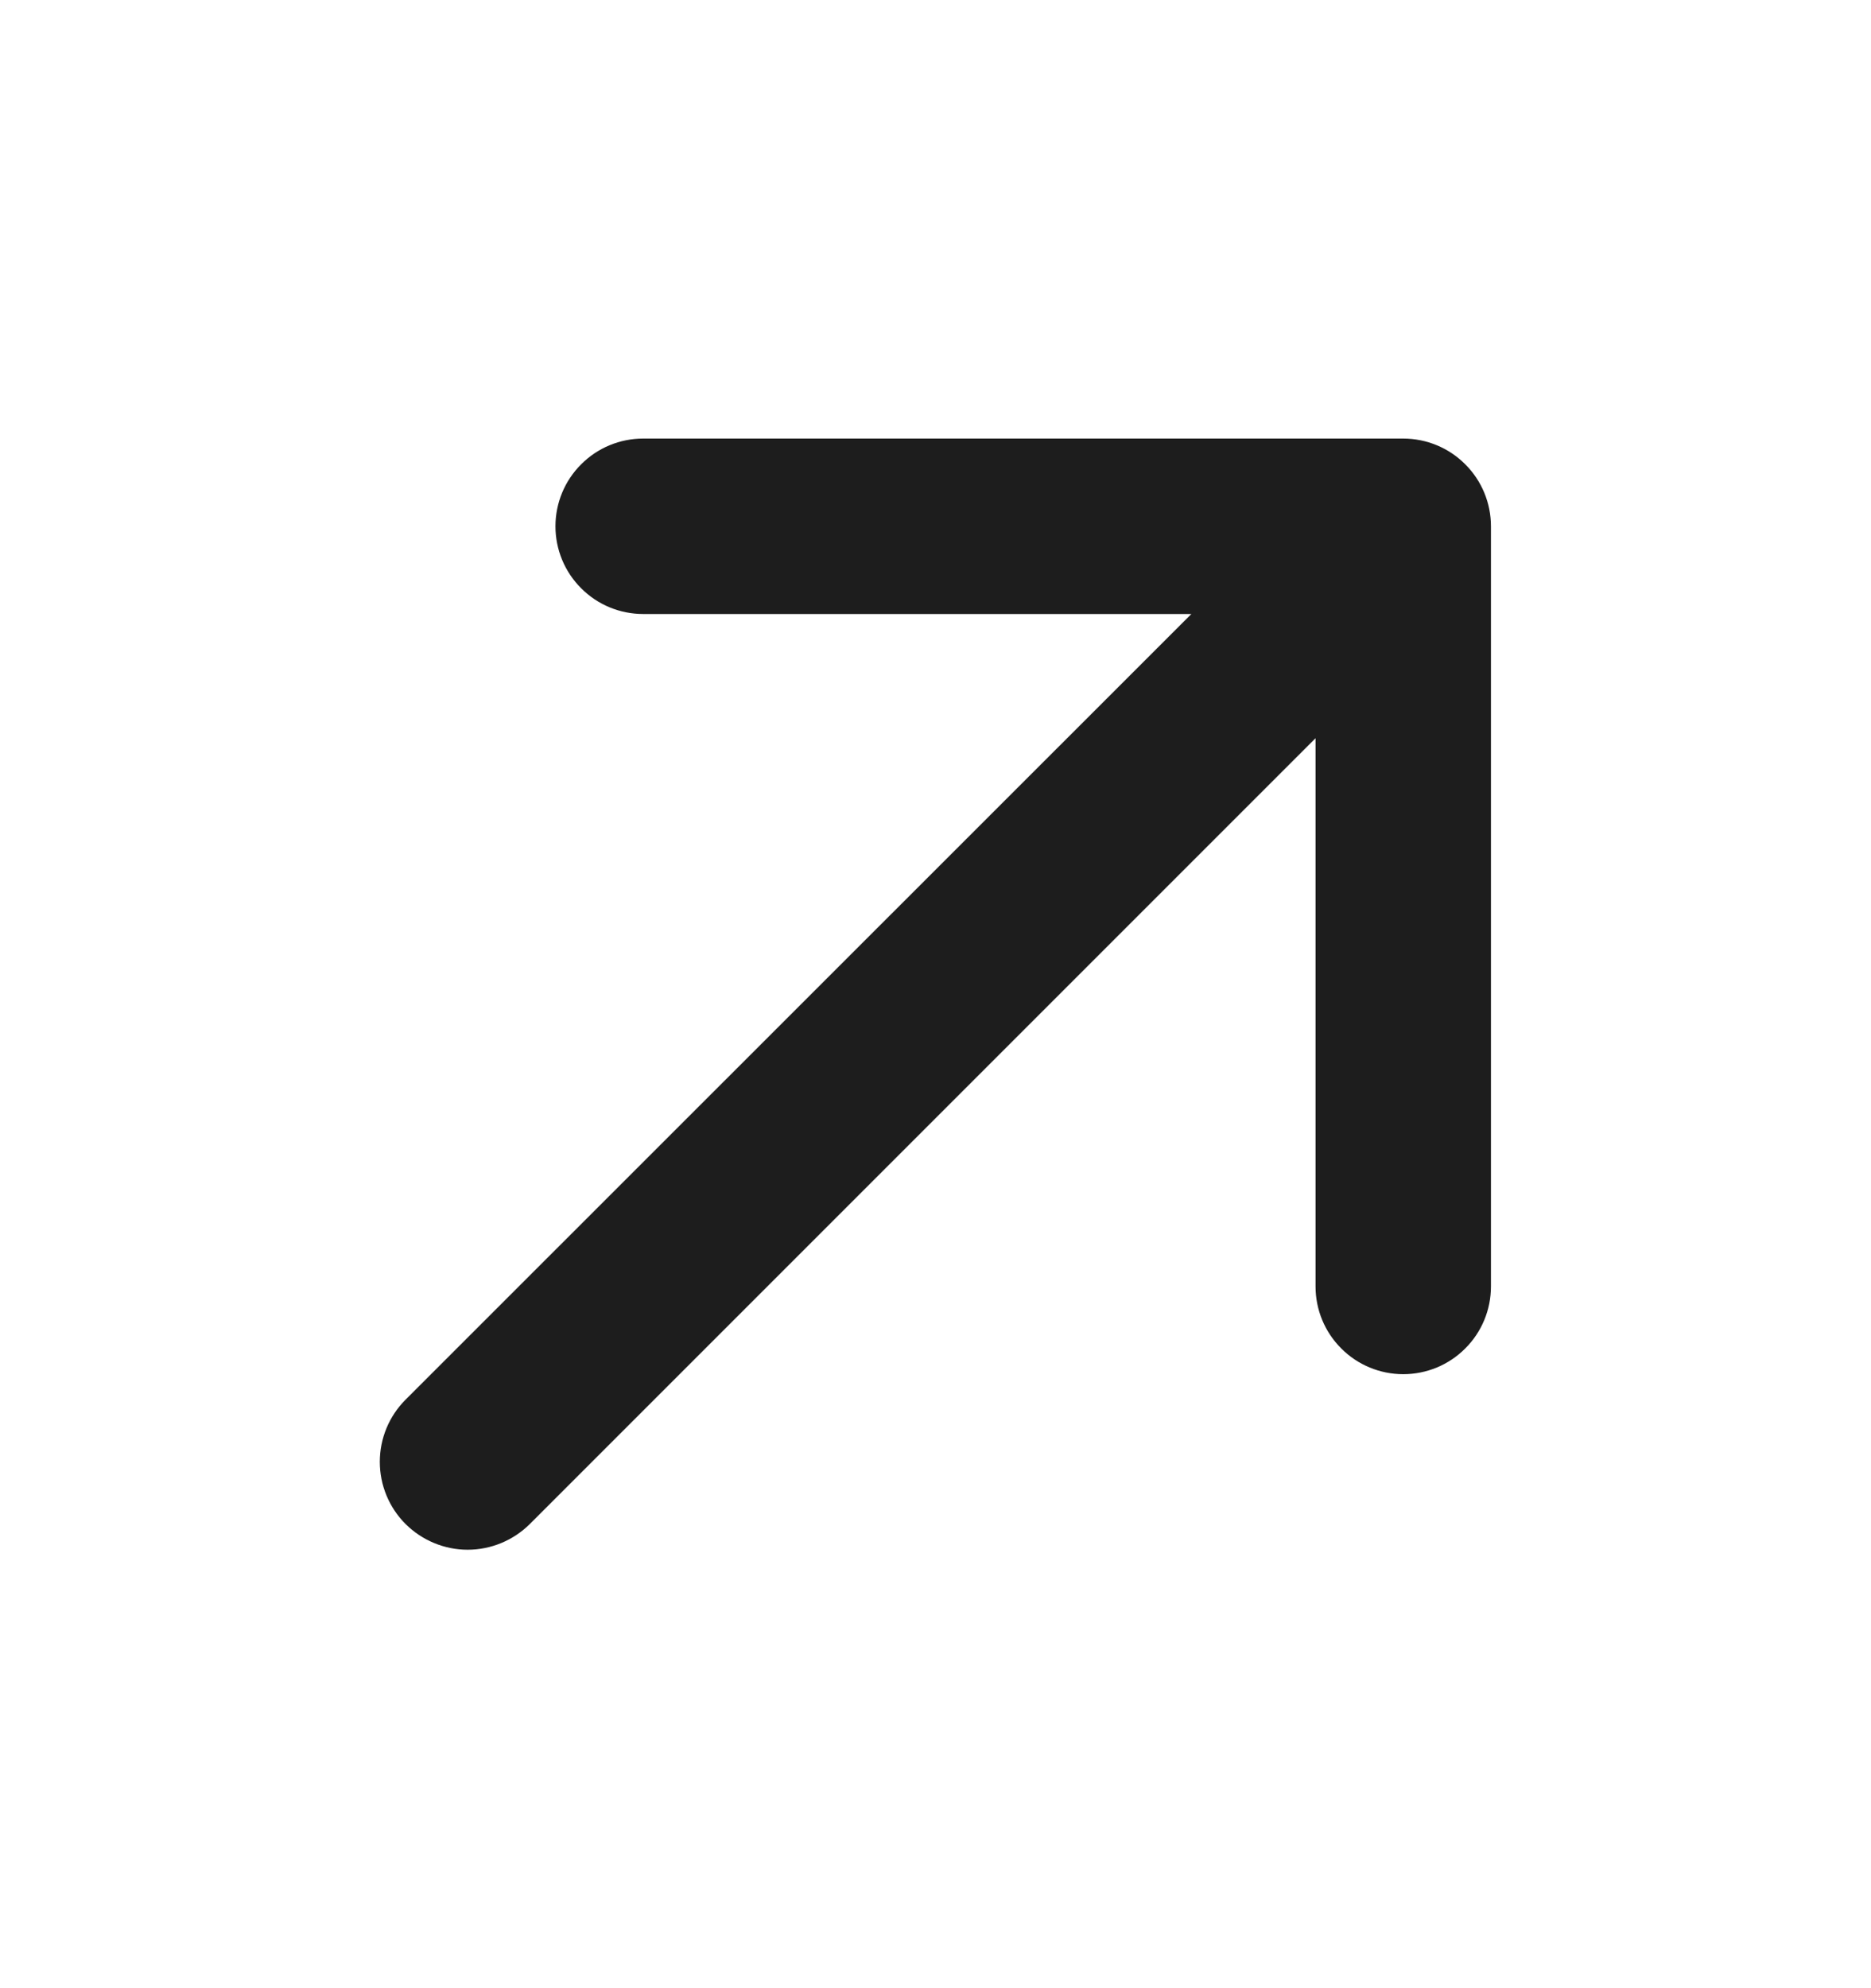 <svg width="16" height="17" viewBox="0 0 16 17" fill="none" xmlns="http://www.w3.org/2000/svg">
<path d="M12.75 4.5V11C12.75 11.199 12.671 11.39 12.53 11.53C12.39 11.671 12.199 11.75 12 11.75C11.801 11.75 11.61 11.671 11.47 11.53C11.329 11.39 11.25 11.199 11.25 11V6.312L4.531 13.031C4.39 13.171 4.199 13.251 3.999 13.251C3.8 13.251 3.609 13.171 3.468 13.031C3.327 12.89 3.248 12.699 3.248 12.499C3.248 12.3 3.327 12.109 3.468 11.968L10.188 5.25H5.5C5.301 5.25 5.11 5.171 4.97 5.03C4.829 4.89 4.75 4.699 4.75 4.5C4.75 4.301 4.829 4.11 4.97 3.97C5.11 3.829 5.301 3.75 5.5 3.75H12C12.199 3.75 12.39 3.829 12.53 3.97C12.671 4.11 12.75 4.301 12.75 4.5Z" fill="#1D1D1D"/>
</svg>
